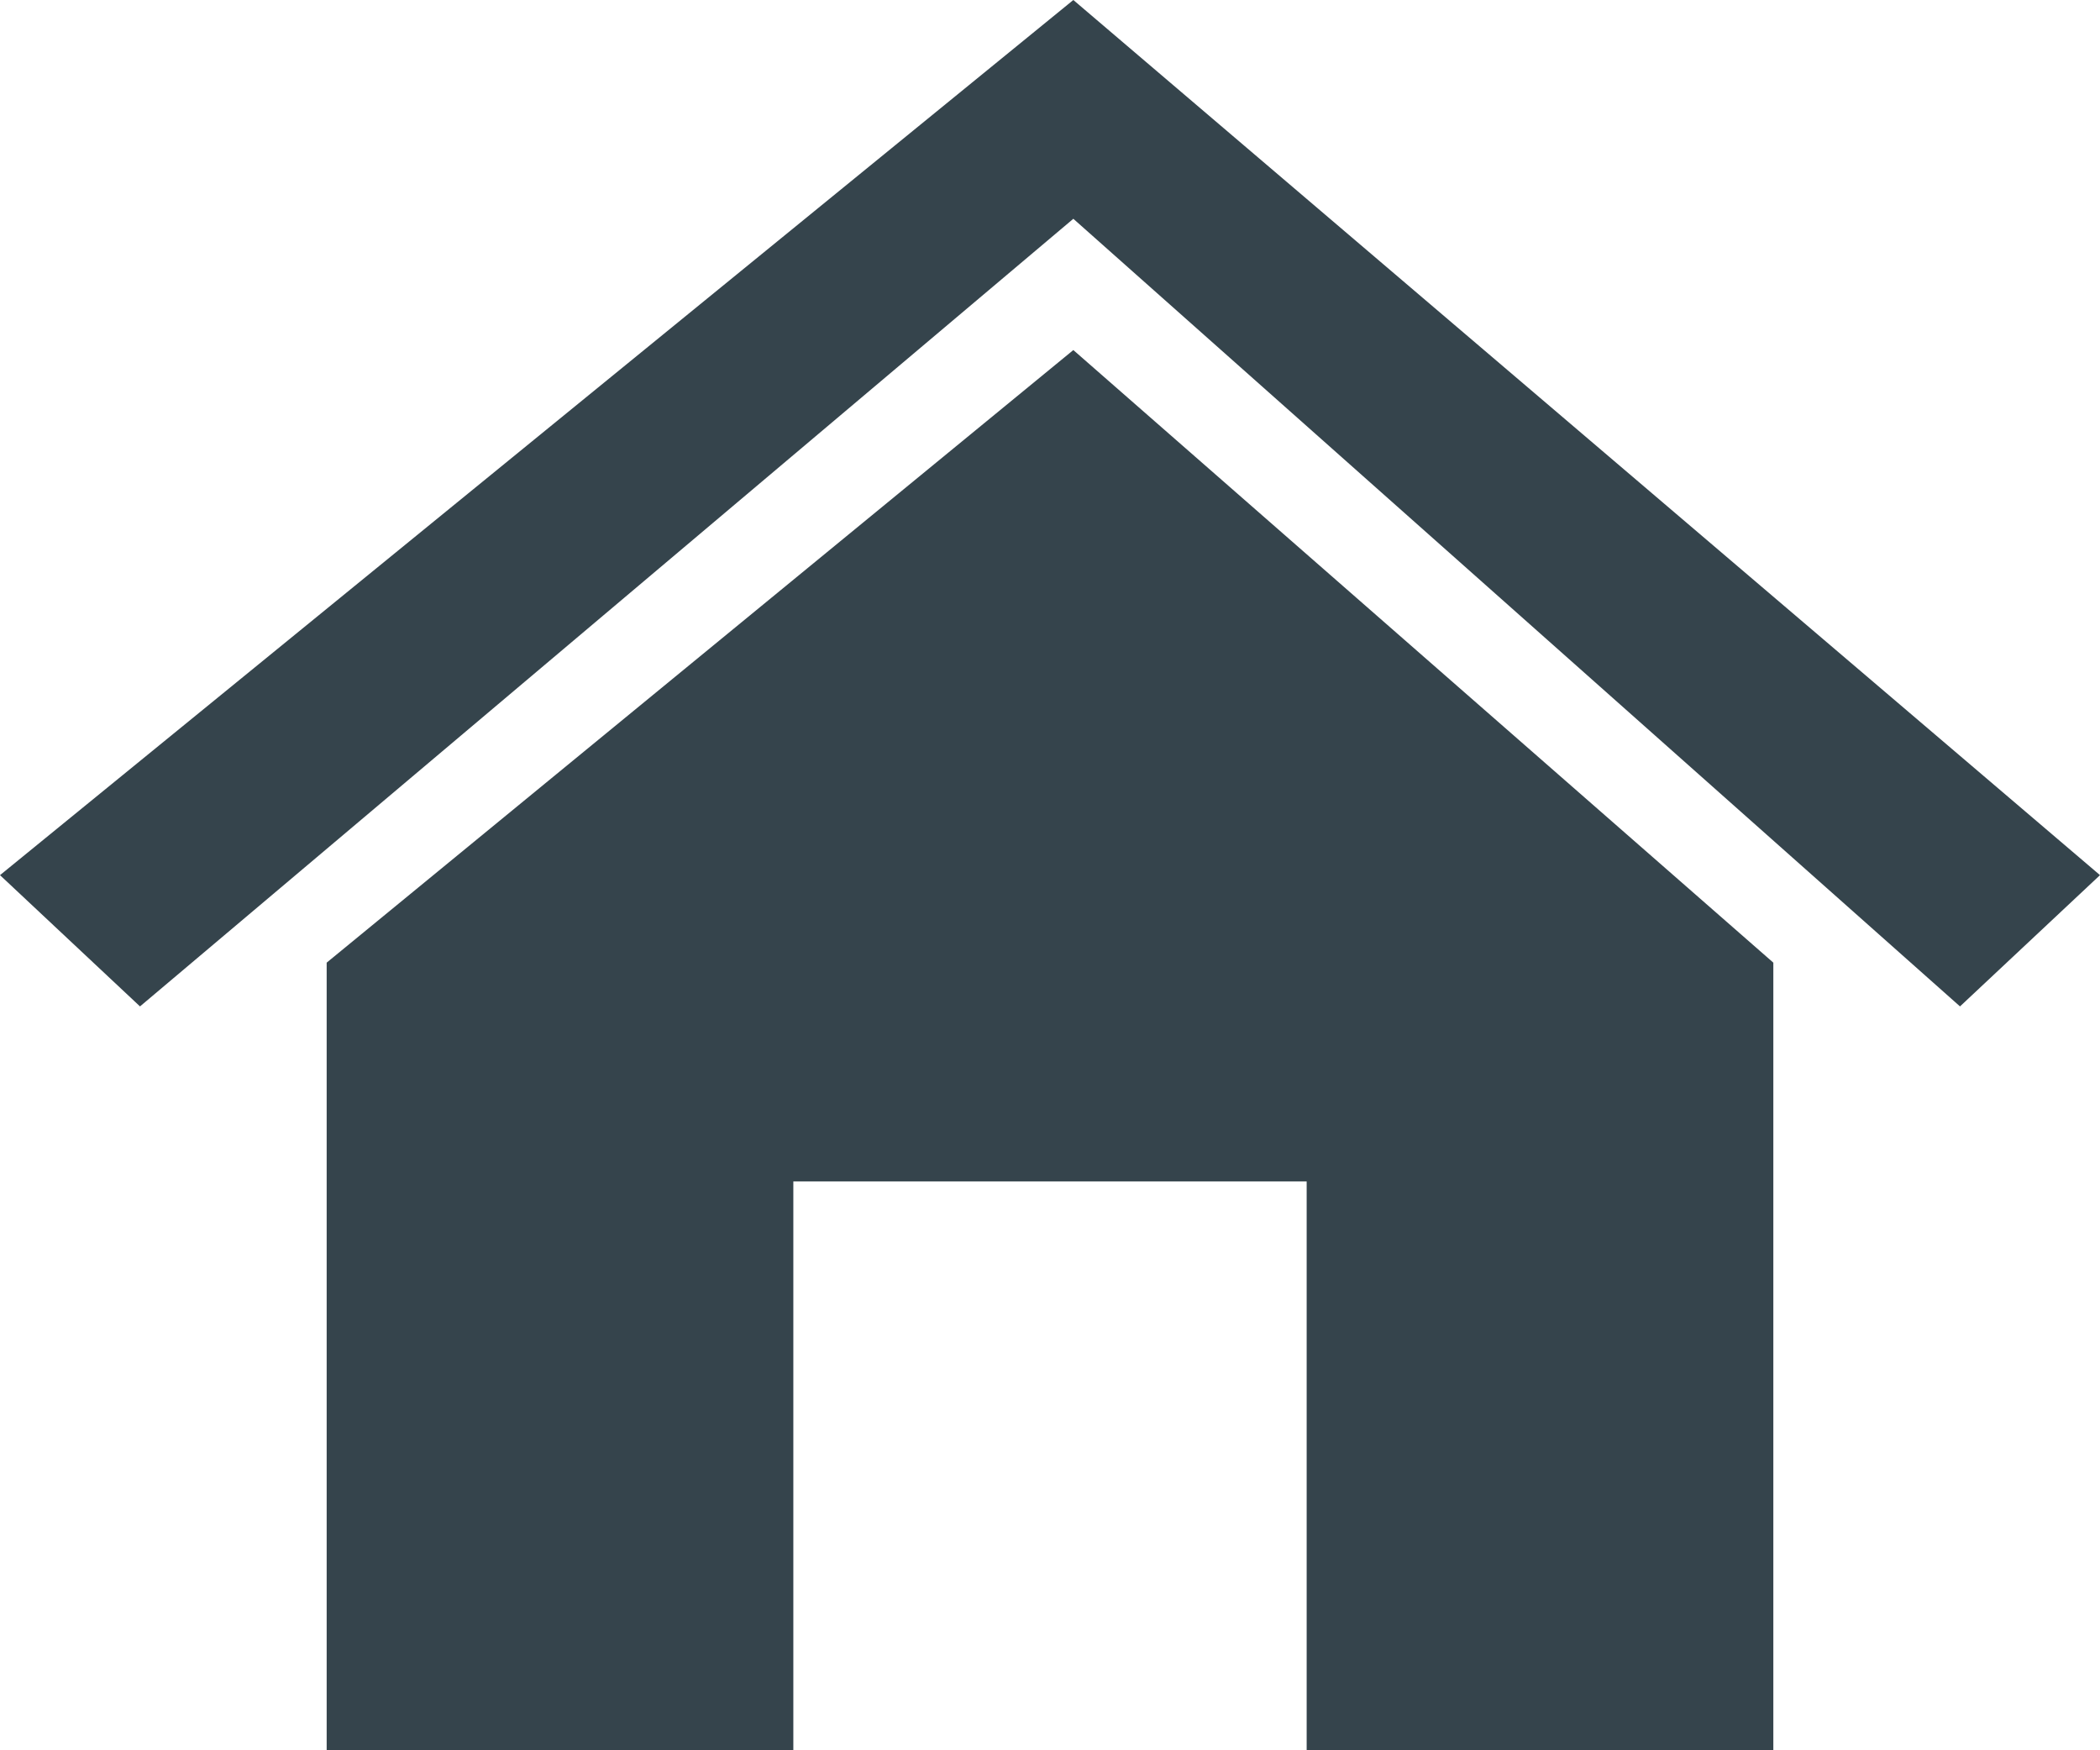 <svg width="18" height="15" viewBox="0 0 18 15" xmlns="http://www.w3.org/2000/svg"><g id="Tryouts" fill="none" fill-rule="evenodd"><g id="Navigation_State_Login-Copy-3" transform="translate(-235 -125)" fill="#35444c"><g id="noun_Home_2080516-Copy-2" transform="translate(235 125)"><g id="Group"><path d="M0 7.5L9.2 0 18 7.5l-1.2 1.125-7.6-6.75-8 6.75L0 7.5zm15.2.75V15h-4v-4.875H6.8V15h-4V8.25L9.2 3l6 5.25z" id="Combined-Shape"/></g></g></g></g></svg>